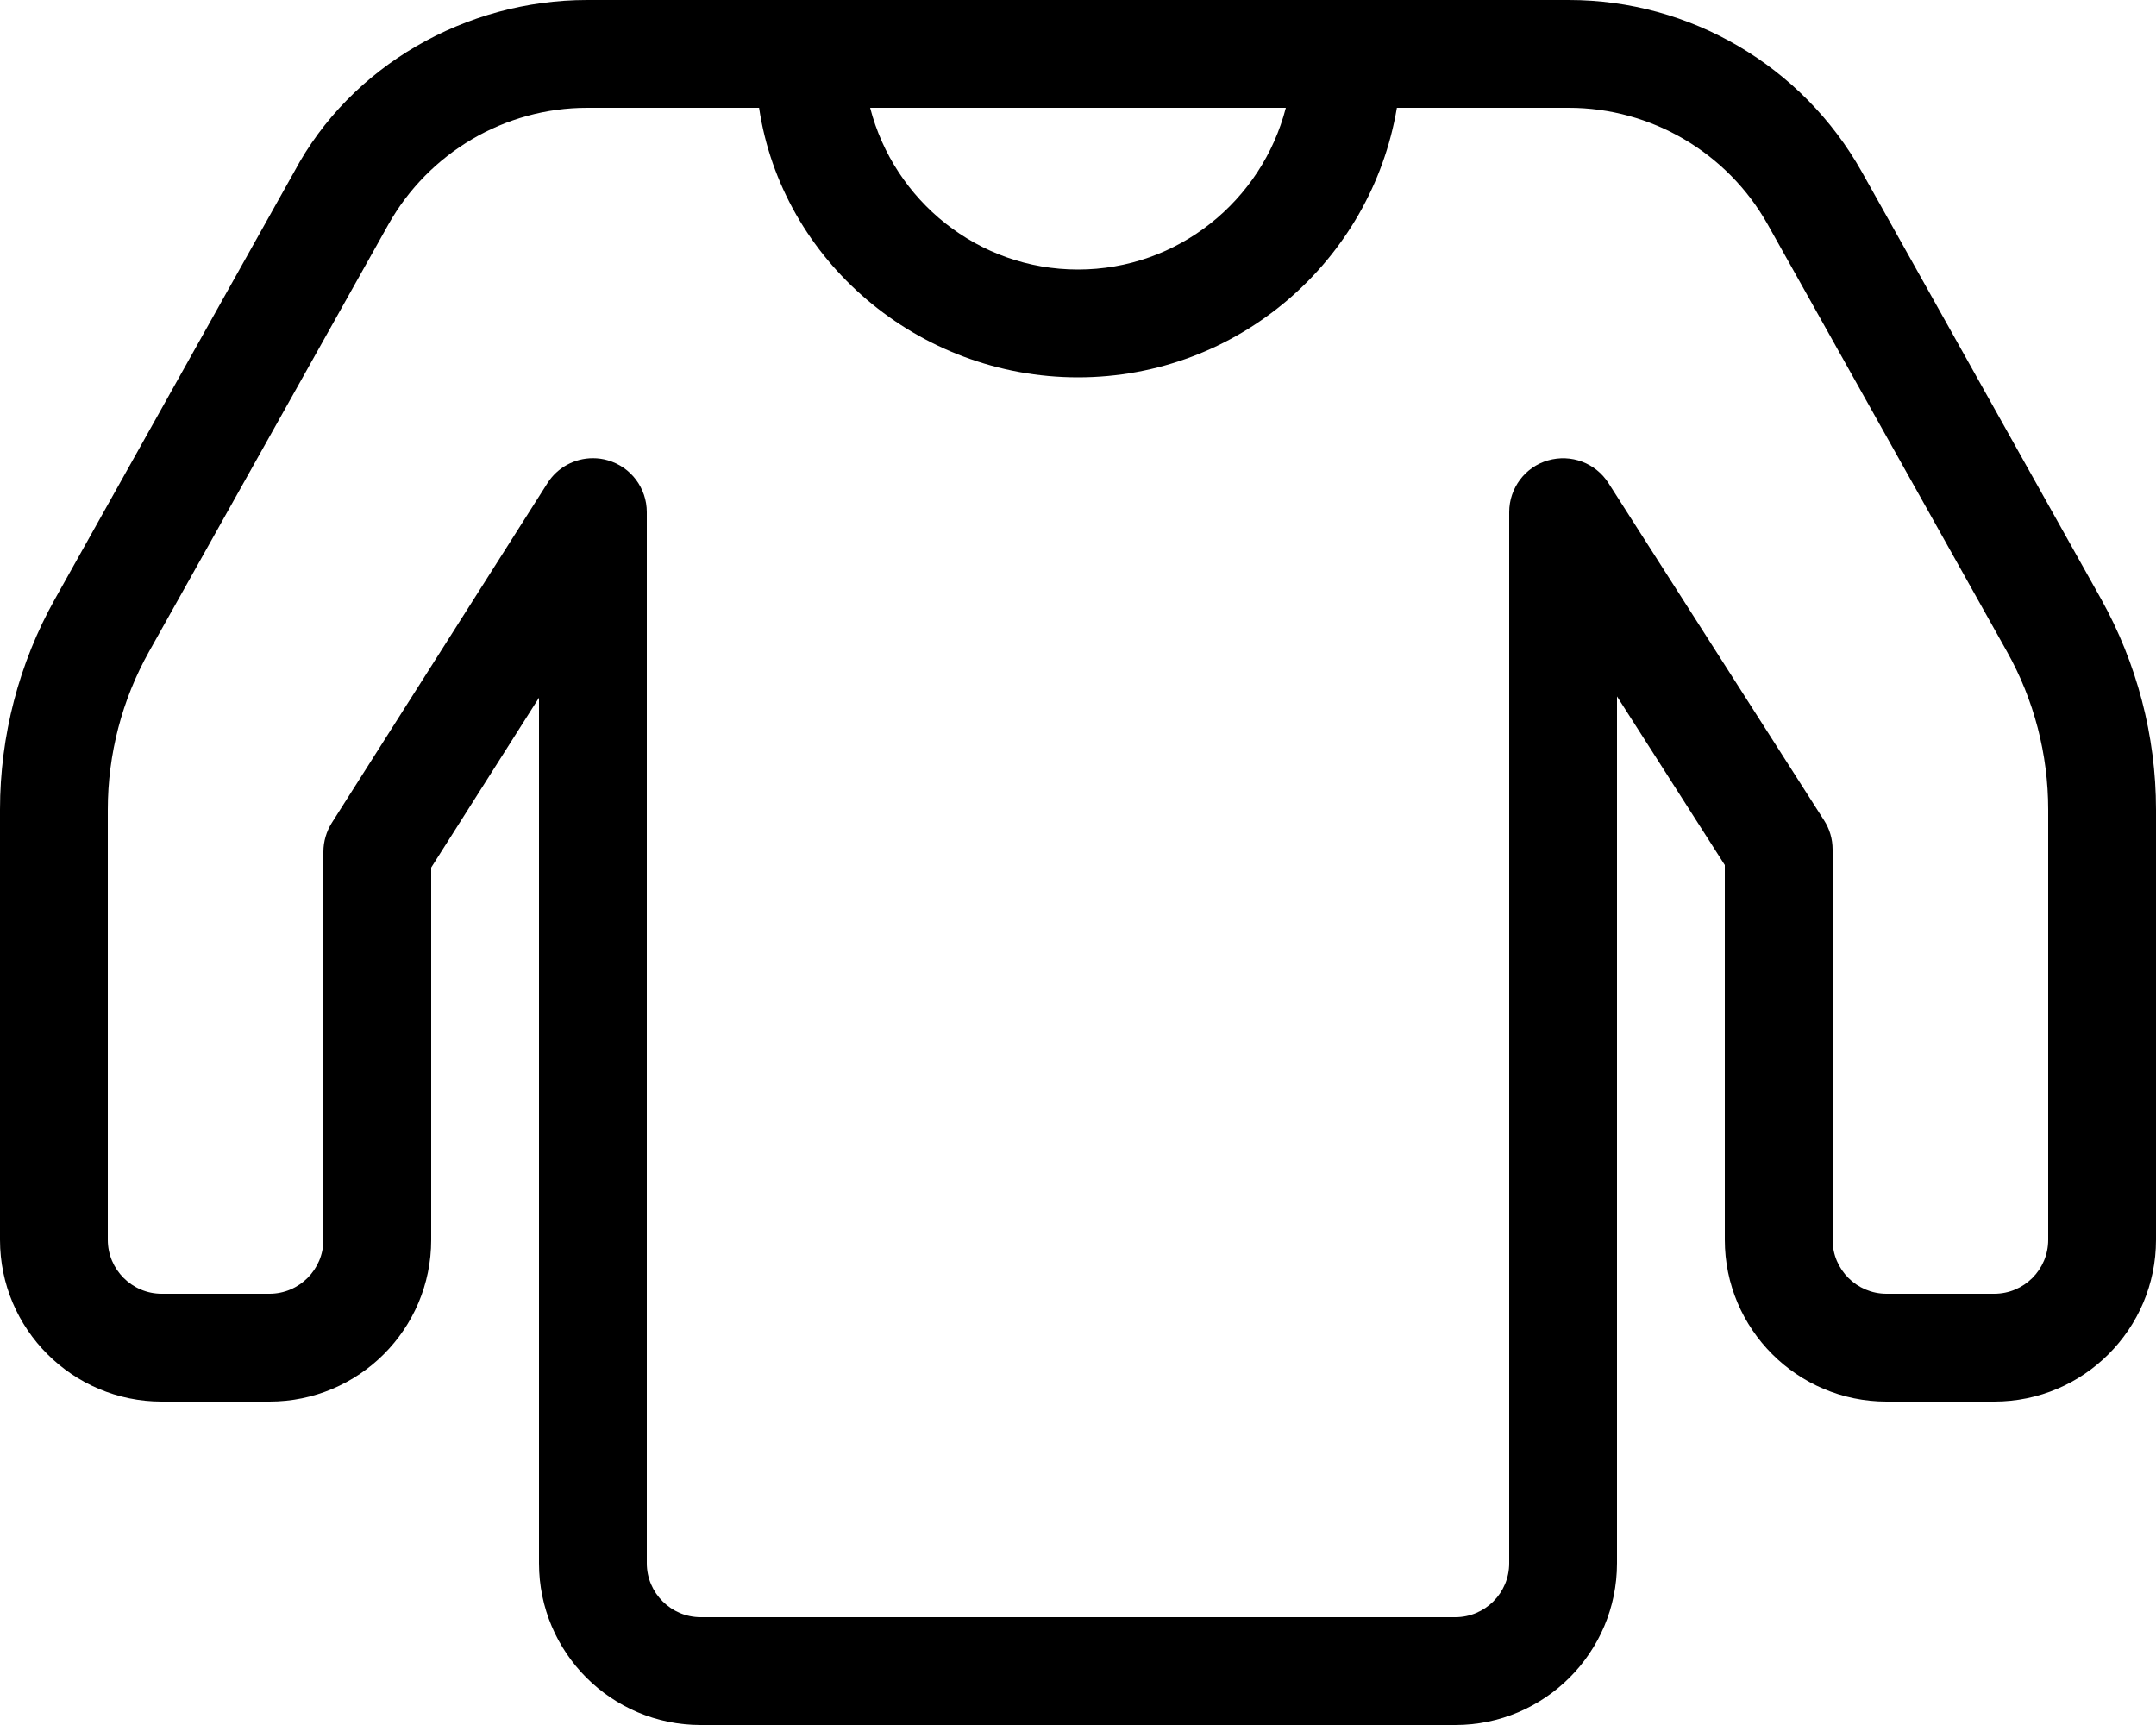 <svg xmlns="http://www.w3.org/2000/svg" viewBox="0 0 640 512"><!--! Font Awesome Pro 6.1.0 by @fontawesome - https://fontawesome.com License - https://fontawesome.com/license (Commercial License) Copyright 2022 Fonticons, Inc. --><path d="M623.7 177.8l-71.03-126.8C535 19.53 501.7 0 465.7 0H174.3C138.3 0 104.1 19.53 87.34 50.97L16.31 177.8C5.656 196.8 0 218.4 0 240.3V368C0 394.5 21.53 416 48 416h32C106.5 416 128 394.5 128 368V257.5l32-50.41V464C160 490.5 181.5 512 208 512h224c26.47 0 48-21.53 48-48V206.7l32 50.06V368c0 26.47 21.53 48 48 48h32c26.47 0 48-21.53 48-48V240.3C640 218.4 634.3 196.8 623.7 177.8zM381.7 32C374.6 59.53 349.7 80 320 80S265.4 59.53 258.3 32H381.7zM608 368c0 8.828-7.188 16-16 16h-32c-8.812 0-16-7.172-16-16V252.1c0-3.047-.875-6.047-2.531-8.609l-64-100.1c-3.812-5.984-11.09-8.719-17.97-6.734C452.7 138.6 448 144.9 448 152v312c0 8.828-7.188 16-16 16h-224C199.2 480 192 472.8 192 464V152c0-7.109-4.688-13.38-11.53-15.36C179 136.2 177.5 136 176 136c-5.375 0-10.53 2.719-13.5 7.422l-64 100.8C96.88 246.8 96 249.8 96 252.8V368C96 376.8 88.81 384 80 384h-32C39.19 384 32 376.8 32 368V240.3c0-16.41 4.219-32.61 12.25-46.91L115.3 66.61C127.3 45.27 149.9 32 174.3 32h51.03C232.1 77.34 272.5 112 320 112s87.03-34.66 94.66-80h51.03c24.44 0 47.06 13.27 59.03 34.59l71.03 126.8c0 .016 0 0 0 0C603.8 207.7 608 223.9 608 240.3V368z"/></svg>